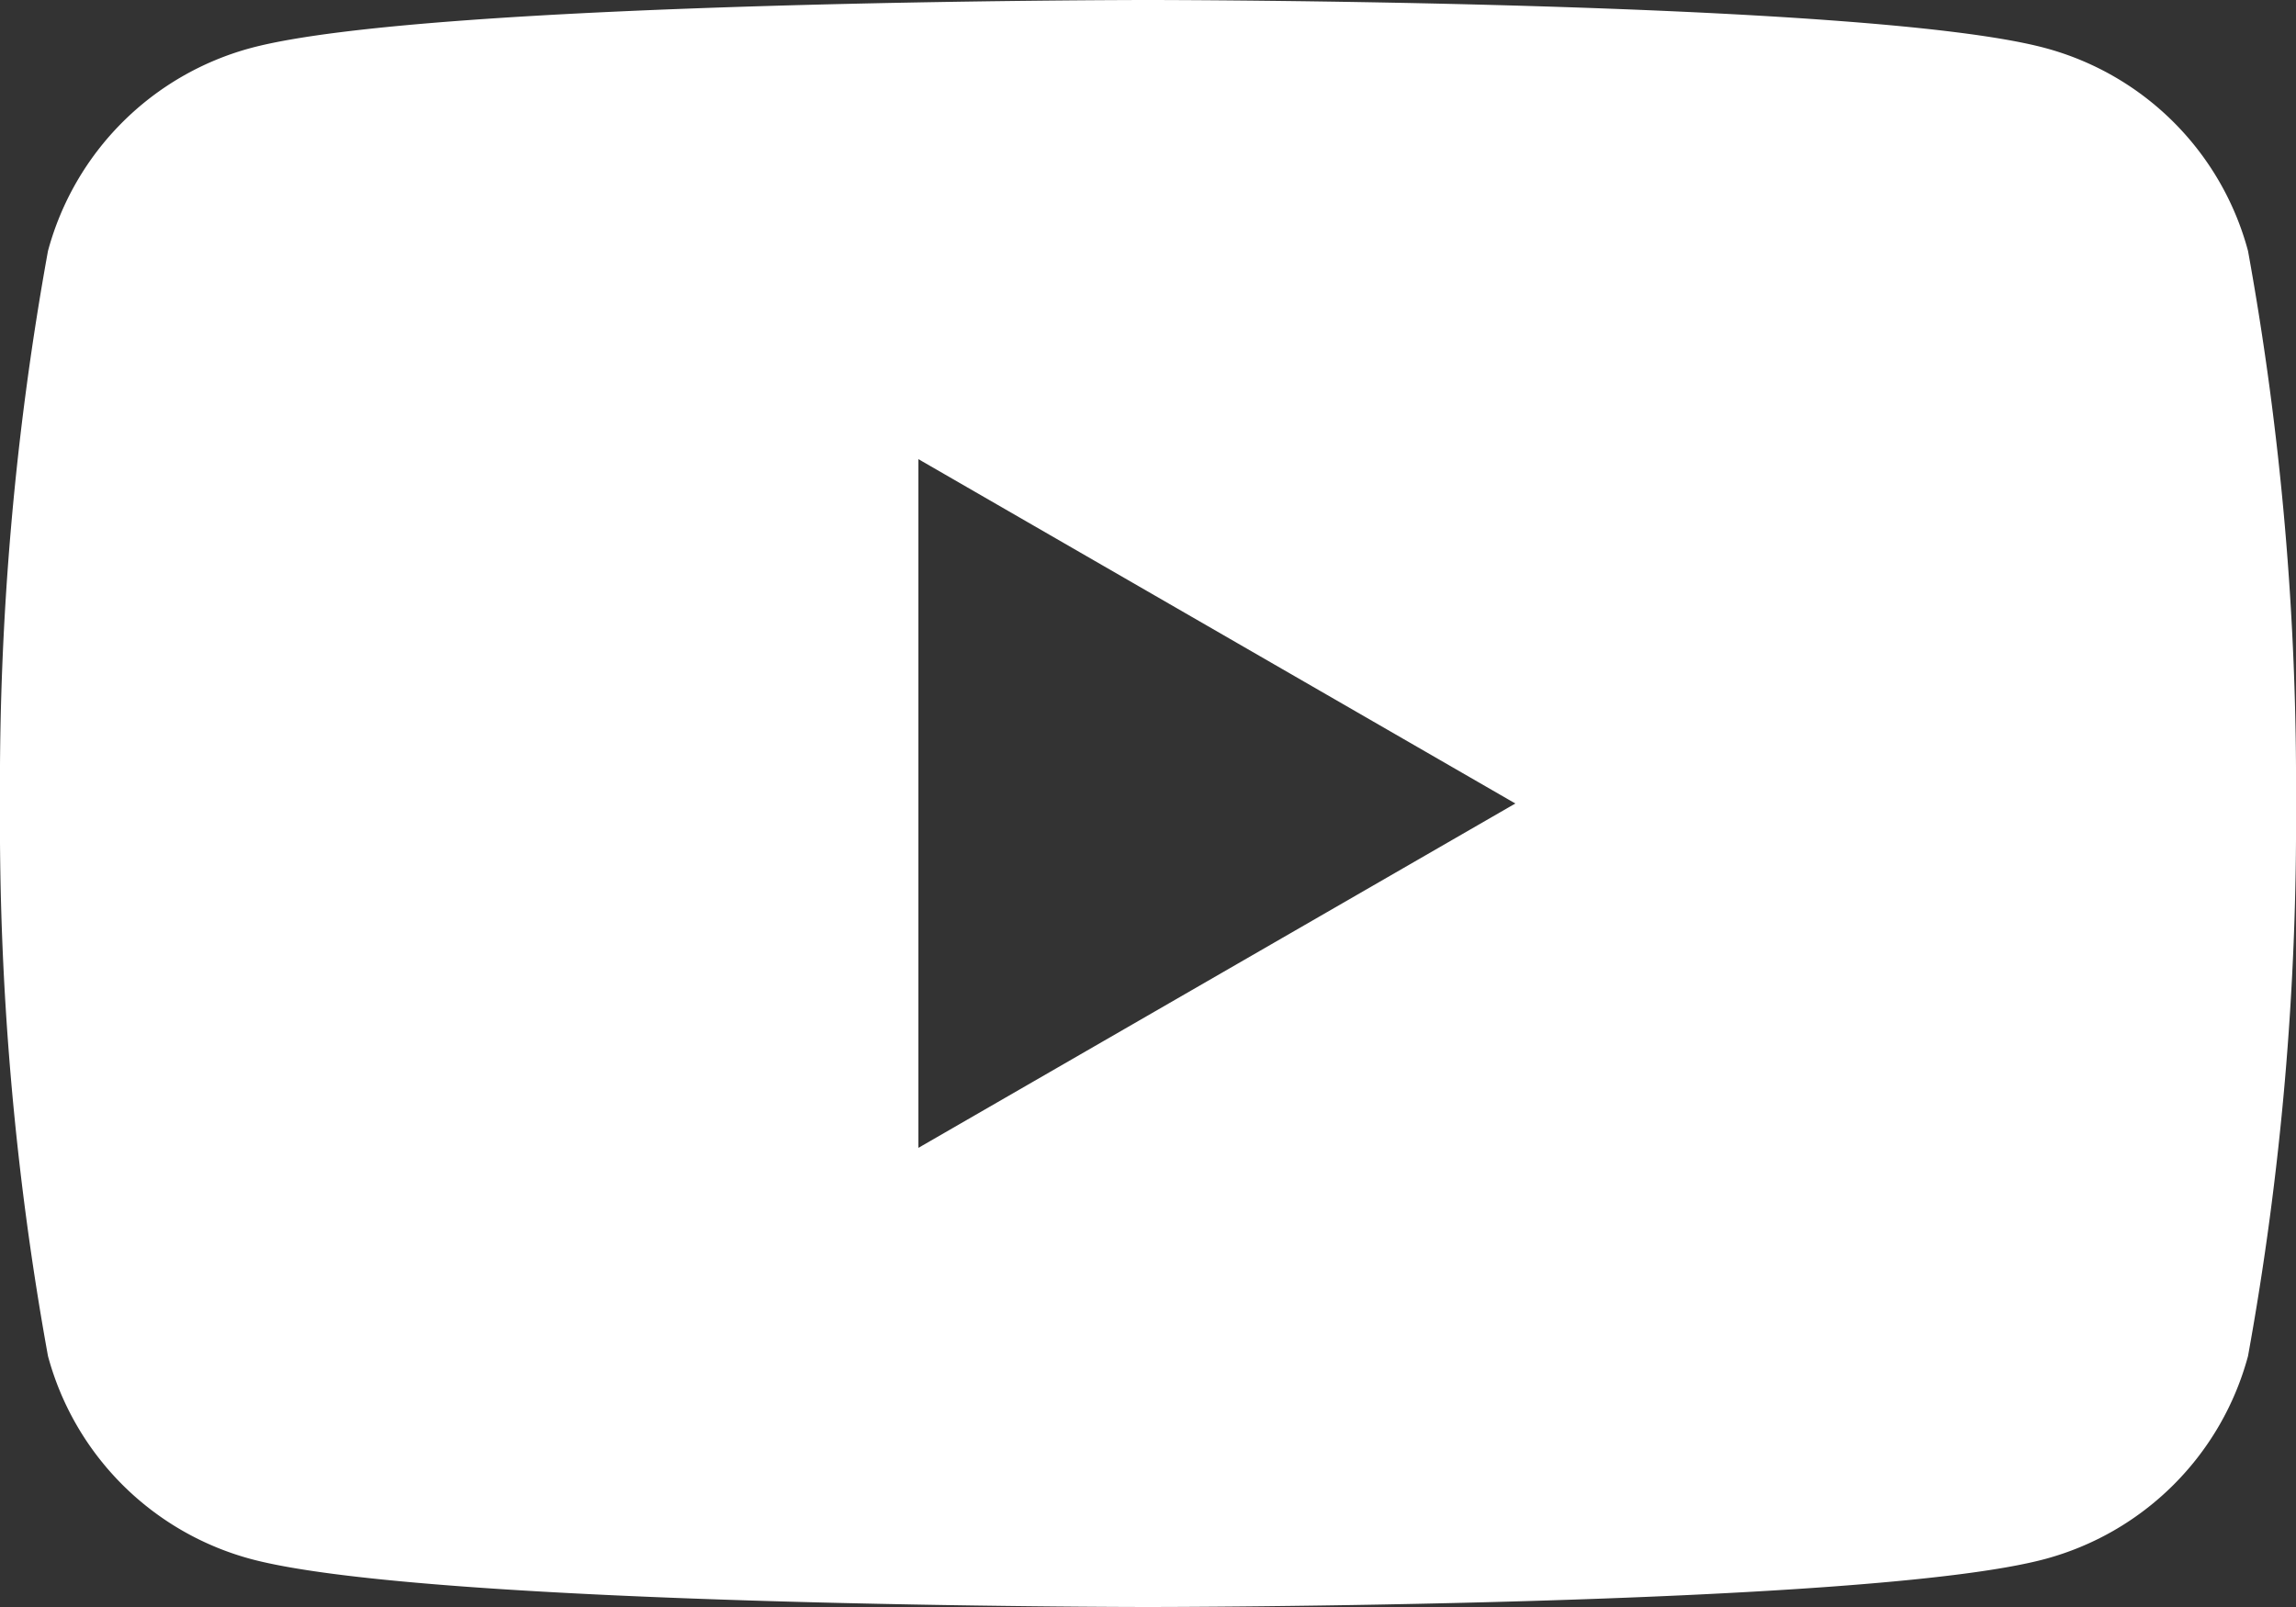 <svg id="sns_03" xmlns="http://www.w3.org/2000/svg" width="20" height="14" viewBox="0 0 20 14">
  <rect x="0" y="0" width="20" height="14" fill="#333333" stroke="none"/>
  <path id="패스_2584" data-name="패스 2584" d="M8,10V4l5.2,3ZM19.582,2.186A2.5,2.5,0,0,0,17.814.418C16.254,0,10,0,10,0S3.746,0,2.186.418A2.506,2.506,0,0,0,.418,2.186,26.025,26.025,0,0,0,0,7a26.025,26.025,0,0,0,.418,4.814,2.506,2.506,0,0,0,1.768,1.768C3.746,14,10,14,10,14s6.254,0,7.814-.418a2.505,2.505,0,0,0,1.768-1.768A26.025,26.025,0,0,0,20,7,26.025,26.025,0,0,0,19.582,2.186Z" fill="#fff" fill-rule="evenodd"/>
</svg>
